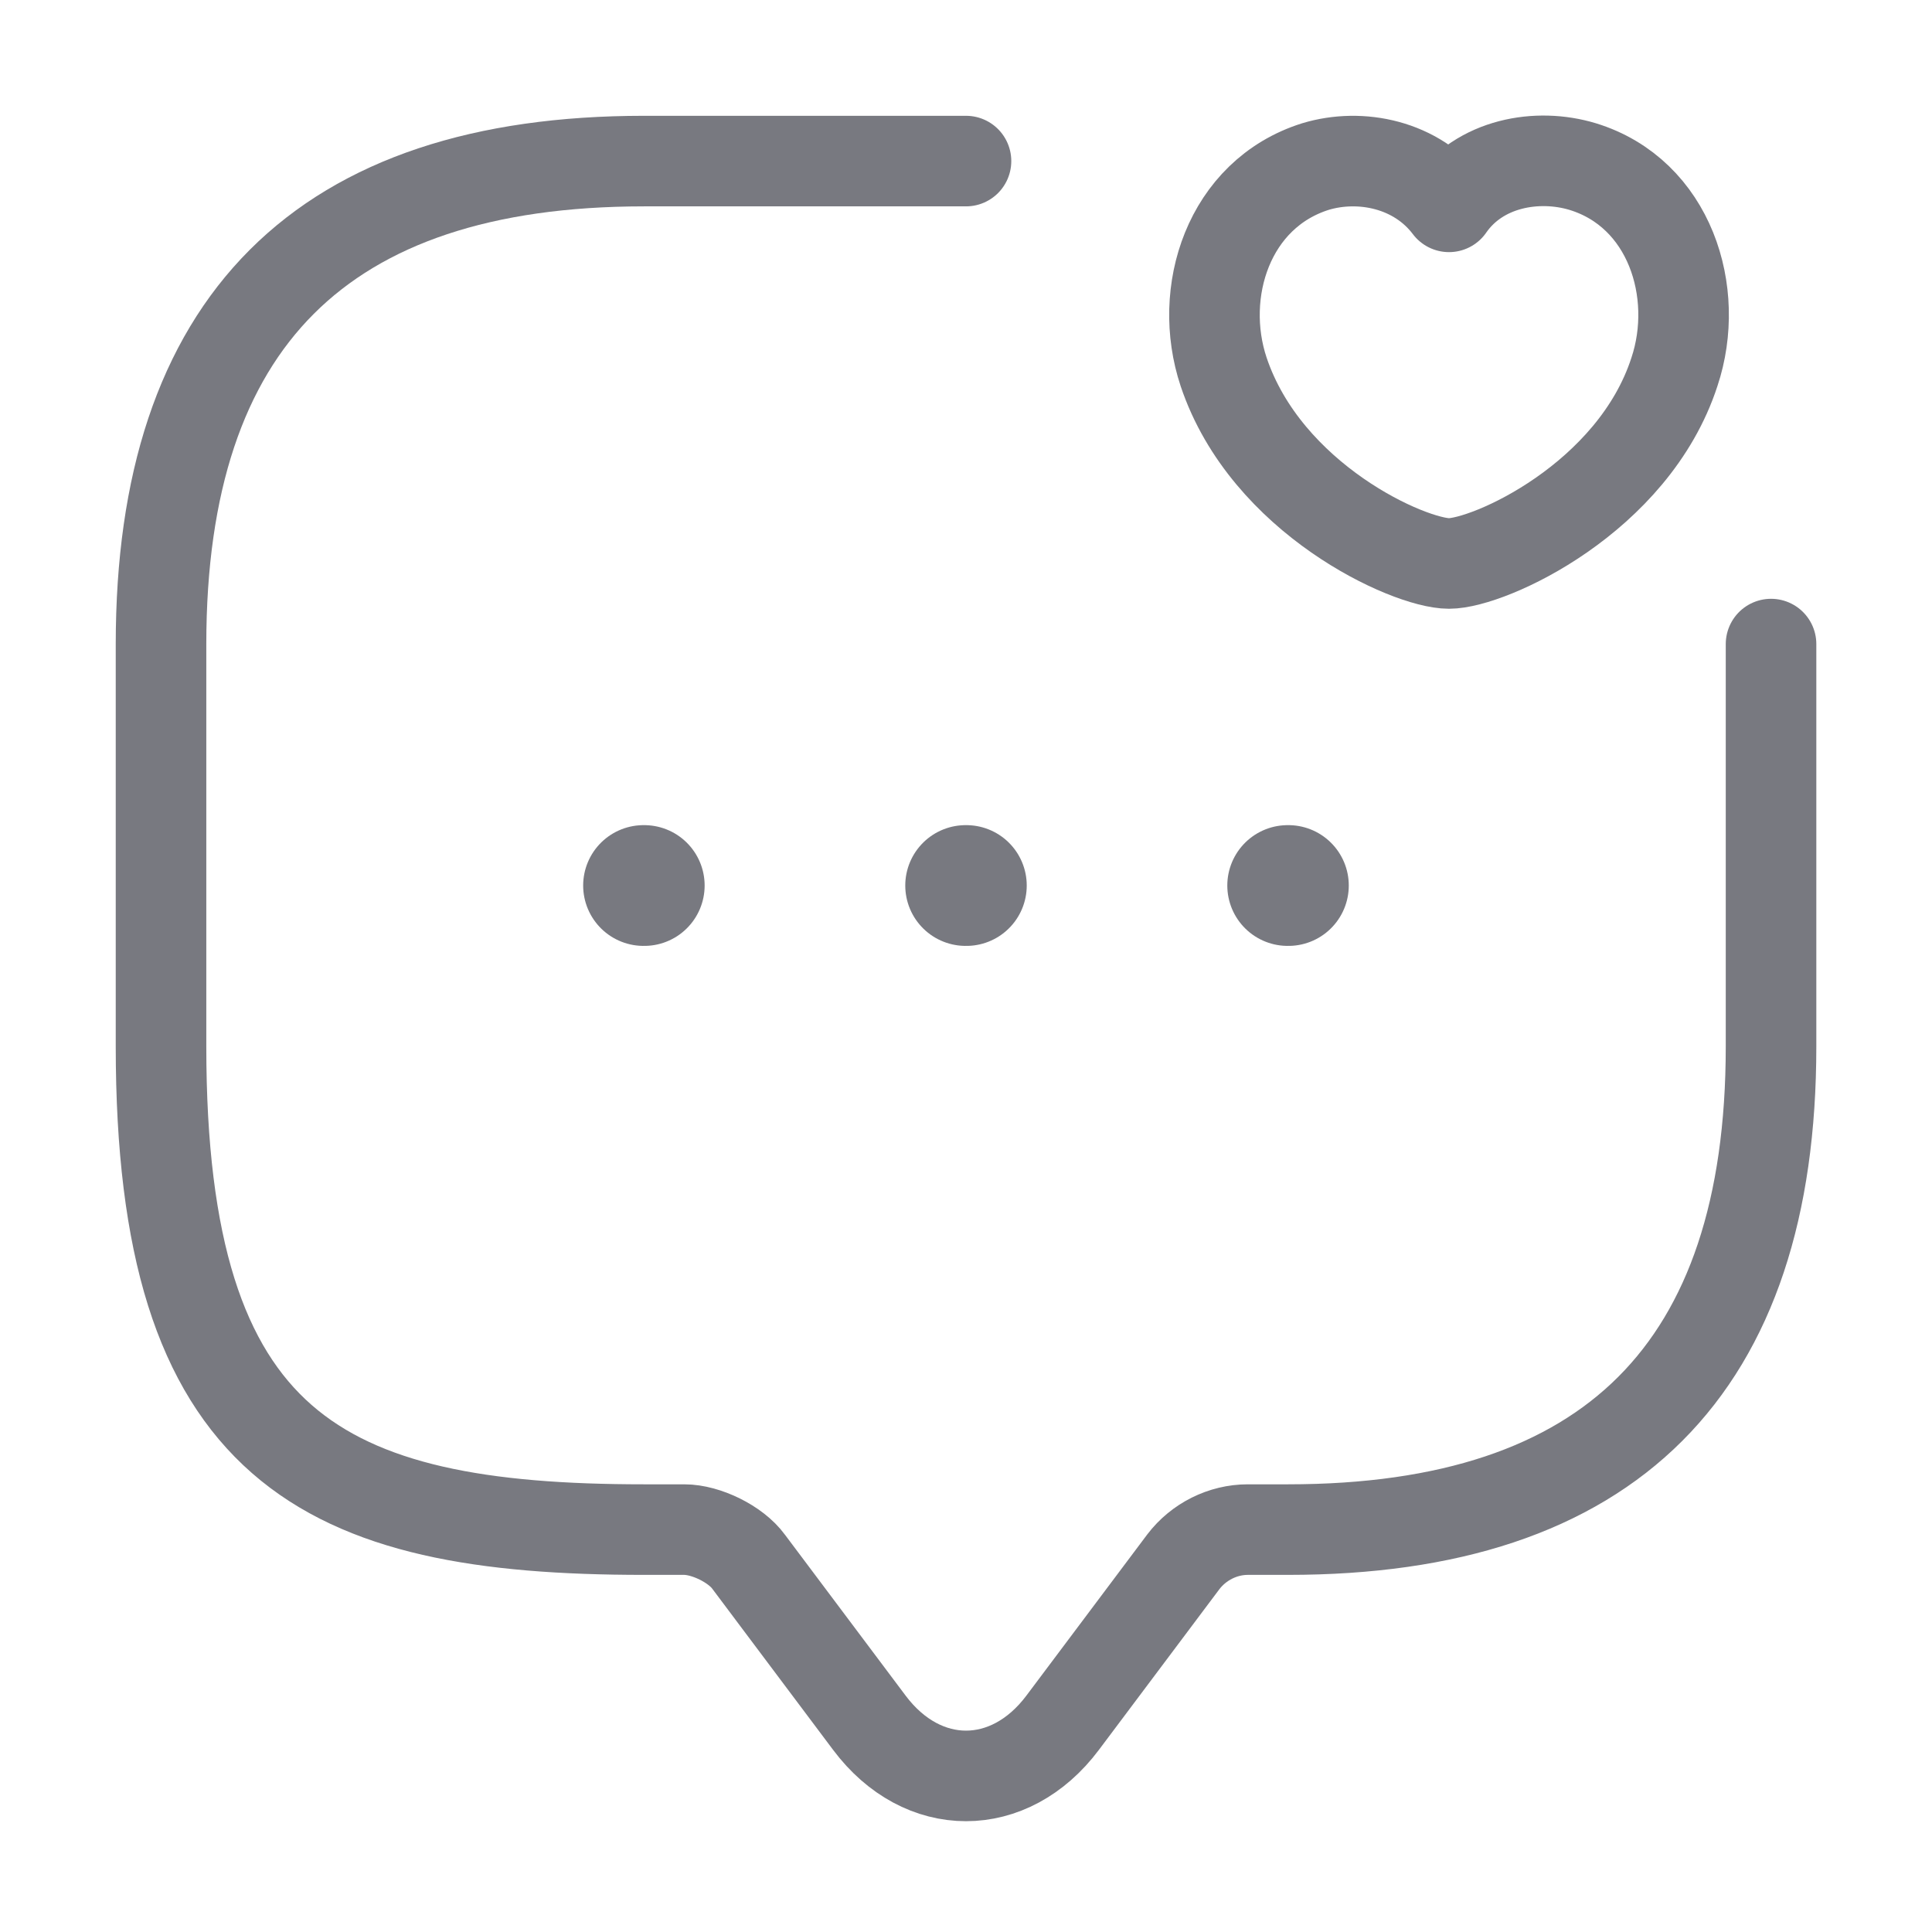<svg width="32" height="32" viewBox="0 0 32 32" fill="none" xmlns="http://www.w3.org/2000/svg">
<path d="M29.334 10.668V17.335C29.334 22.668 26.667 25.335 21.334 25.335H20.667C20.254 25.335 19.854 25.535 19.6 25.868L17.6 28.535C16.72 29.708 15.28 29.708 14.4 28.535L12.4 25.868C12.187 25.575 11.694 25.335 11.334 25.335H10.667C5.334 25.335 2.667 24.001 2.667 17.335V10.668C2.667 5.335 5.334 2.668 10.667 2.668H16" stroke="#787980" stroke-width="1.5" stroke-miterlimit="10" stroke-linecap="round" stroke-linejoin="round"/>
<path d="M20.267 6.159C19.827 4.839 20.347 3.213 21.787 2.759C22.534 2.533 23.467 2.719 24 3.426C24.507 2.693 25.467 2.533 26.214 2.759C27.654 3.199 28.174 4.839 27.734 6.159C27.054 8.253 24.667 9.333 24 9.333C23.334 9.333 20.974 8.266 20.267 6.159Z" stroke="#787980" stroke-width="1.5" stroke-linecap="round" stroke-linejoin="round"/>
<path d="M21.328 14.667H21.34" stroke="#787980" stroke-width="2" stroke-linecap="round" stroke-linejoin="round"/>
<path d="M15.994 14.667H16.006" stroke="#787980" stroke-width="2" stroke-linecap="round" stroke-linejoin="round"/>
<path d="M10.659 14.667H10.671" stroke="#787980" stroke-width="2" stroke-linecap="round" stroke-linejoin="round"/>
</svg>
